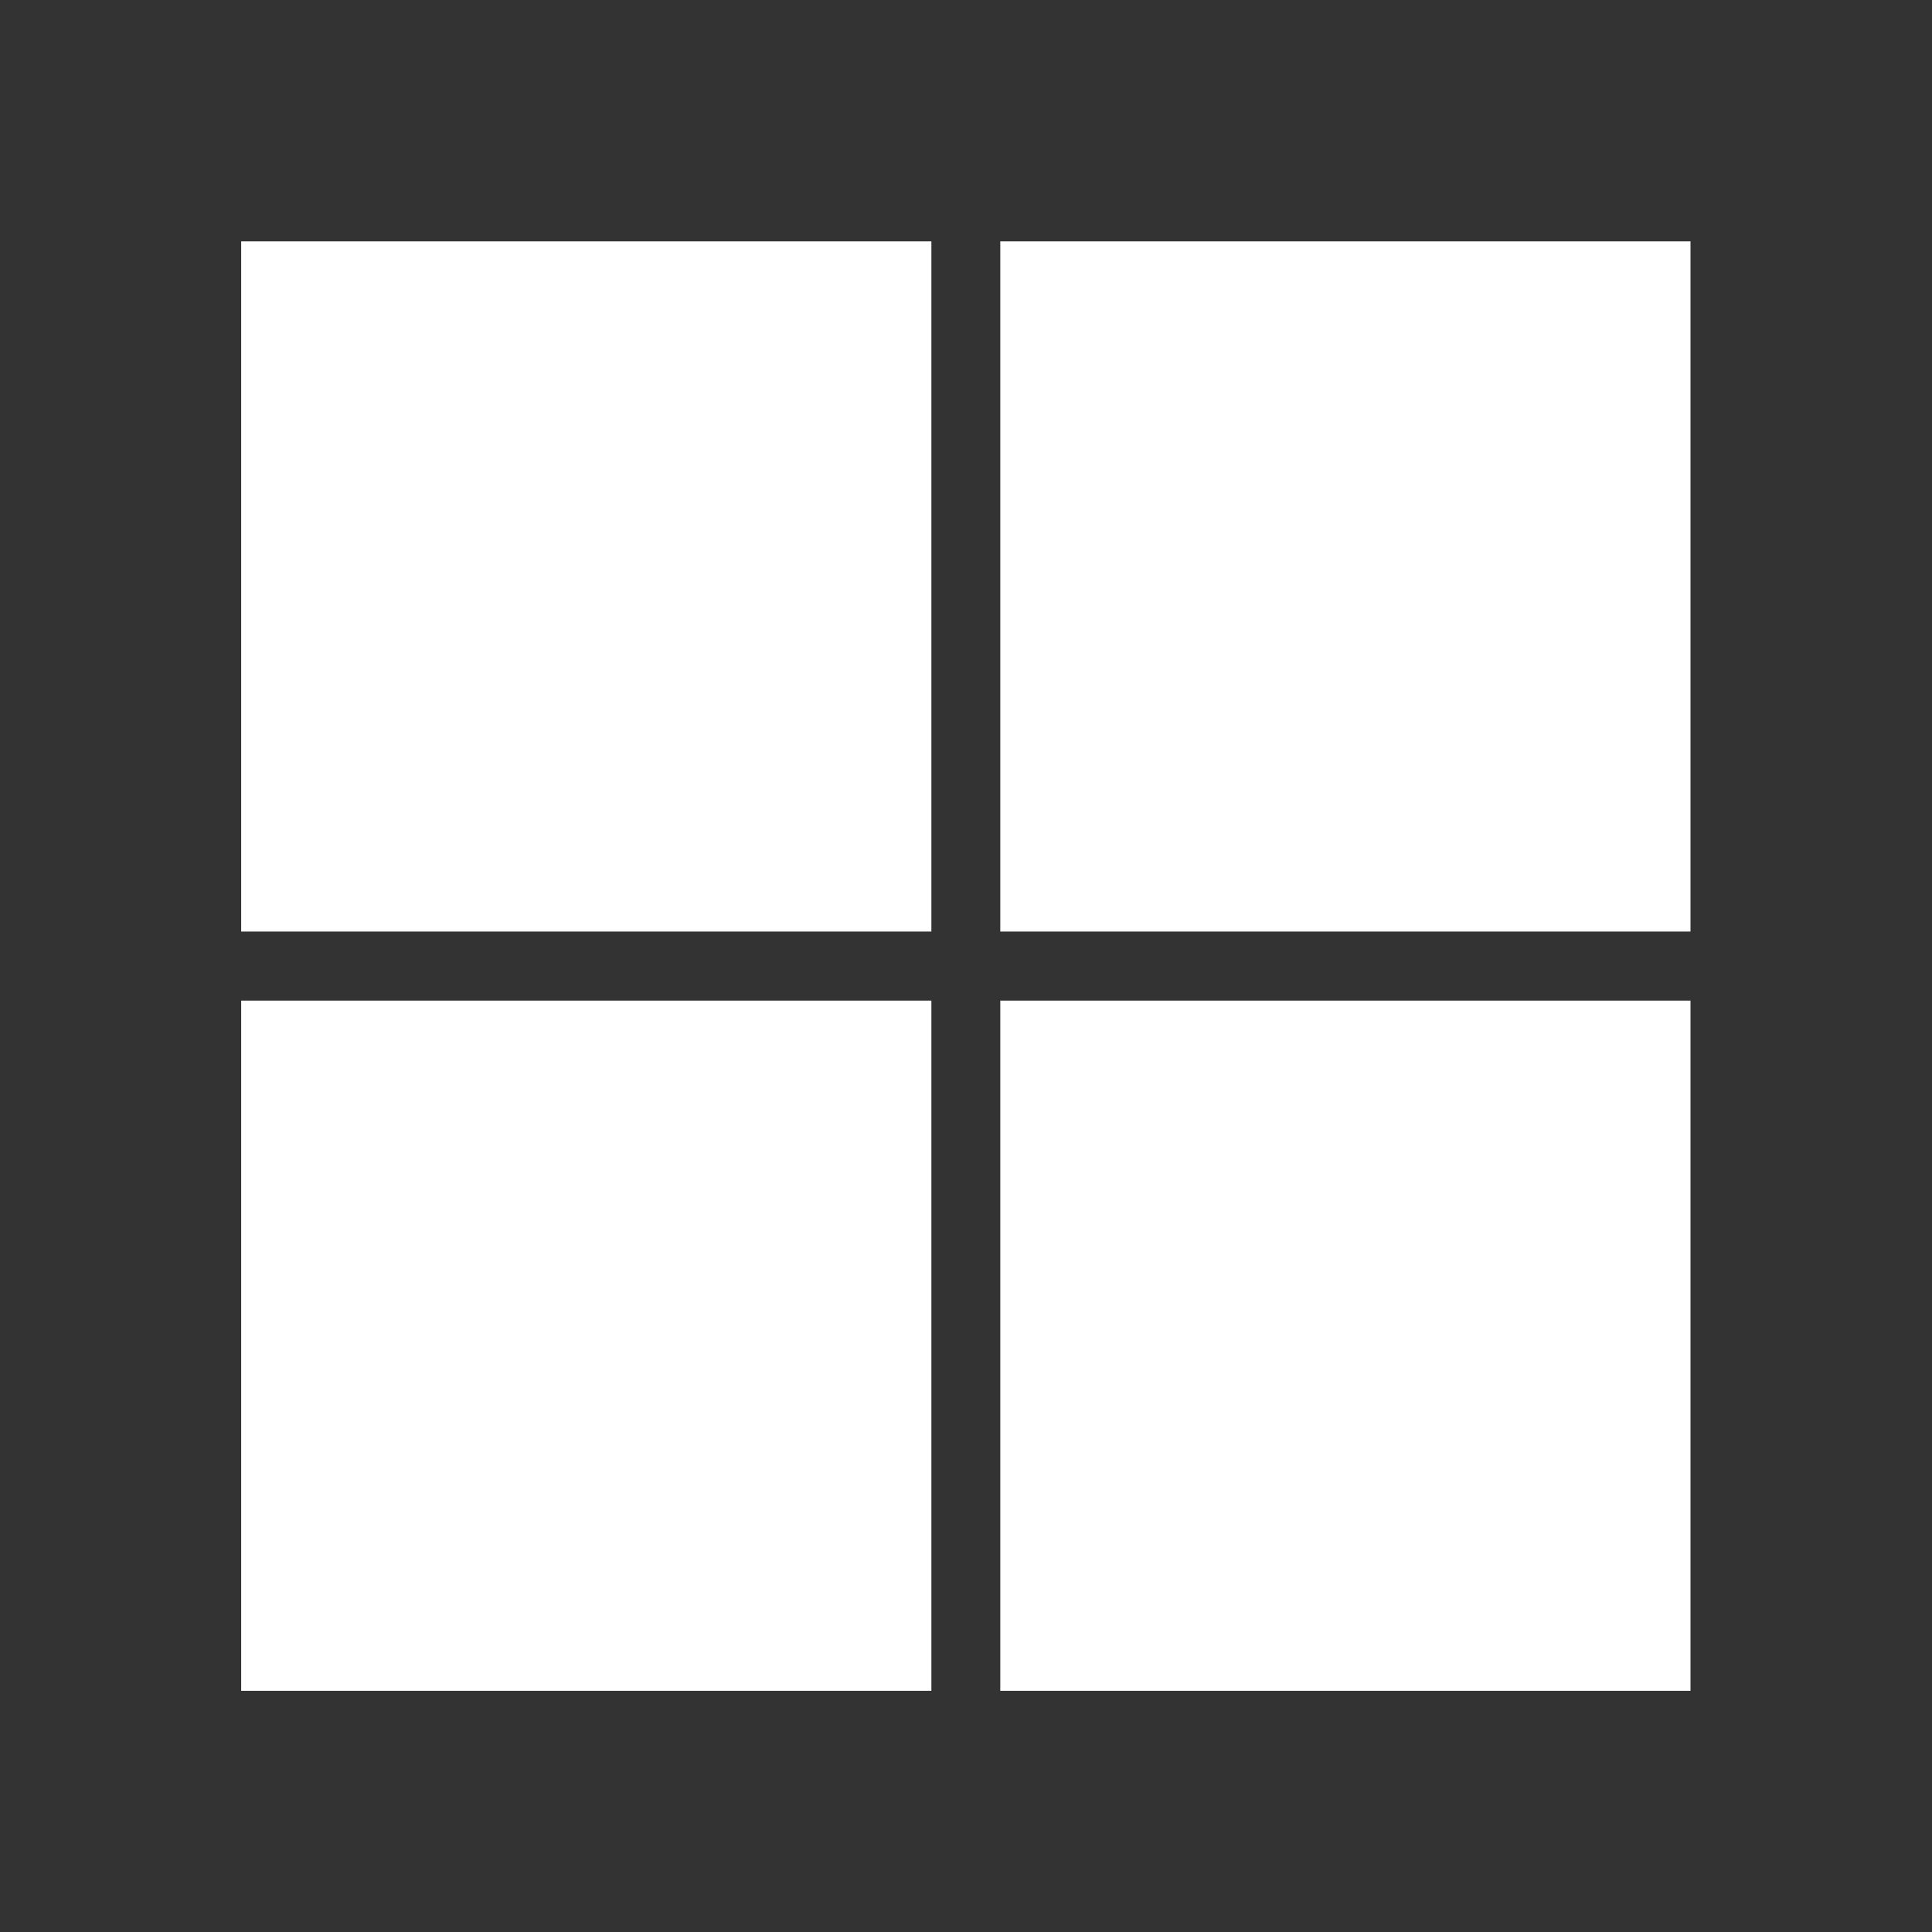 <svg width="24" height="24" viewBox="0 0 24 24" fill="none" xmlns="http://www.w3.org/2000/svg">
<rect x="0" y="0" width="24" height="24" fill="#333333" stroke="none"/>
<path d="M2.996 2.998H11.57V11.572H2.996V2.998Z" fill="white"/>
<path d="M12.426 2.998H21V11.572H12.426V2.998Z" fill="white"/>
<path d="M2.996 12.43H11.57V21.004H2.996V12.43Z" fill="white"/>
<path d="M12.426 12.43H21V21.004H12.426V12.43Z" fill="white"/>
</svg>
